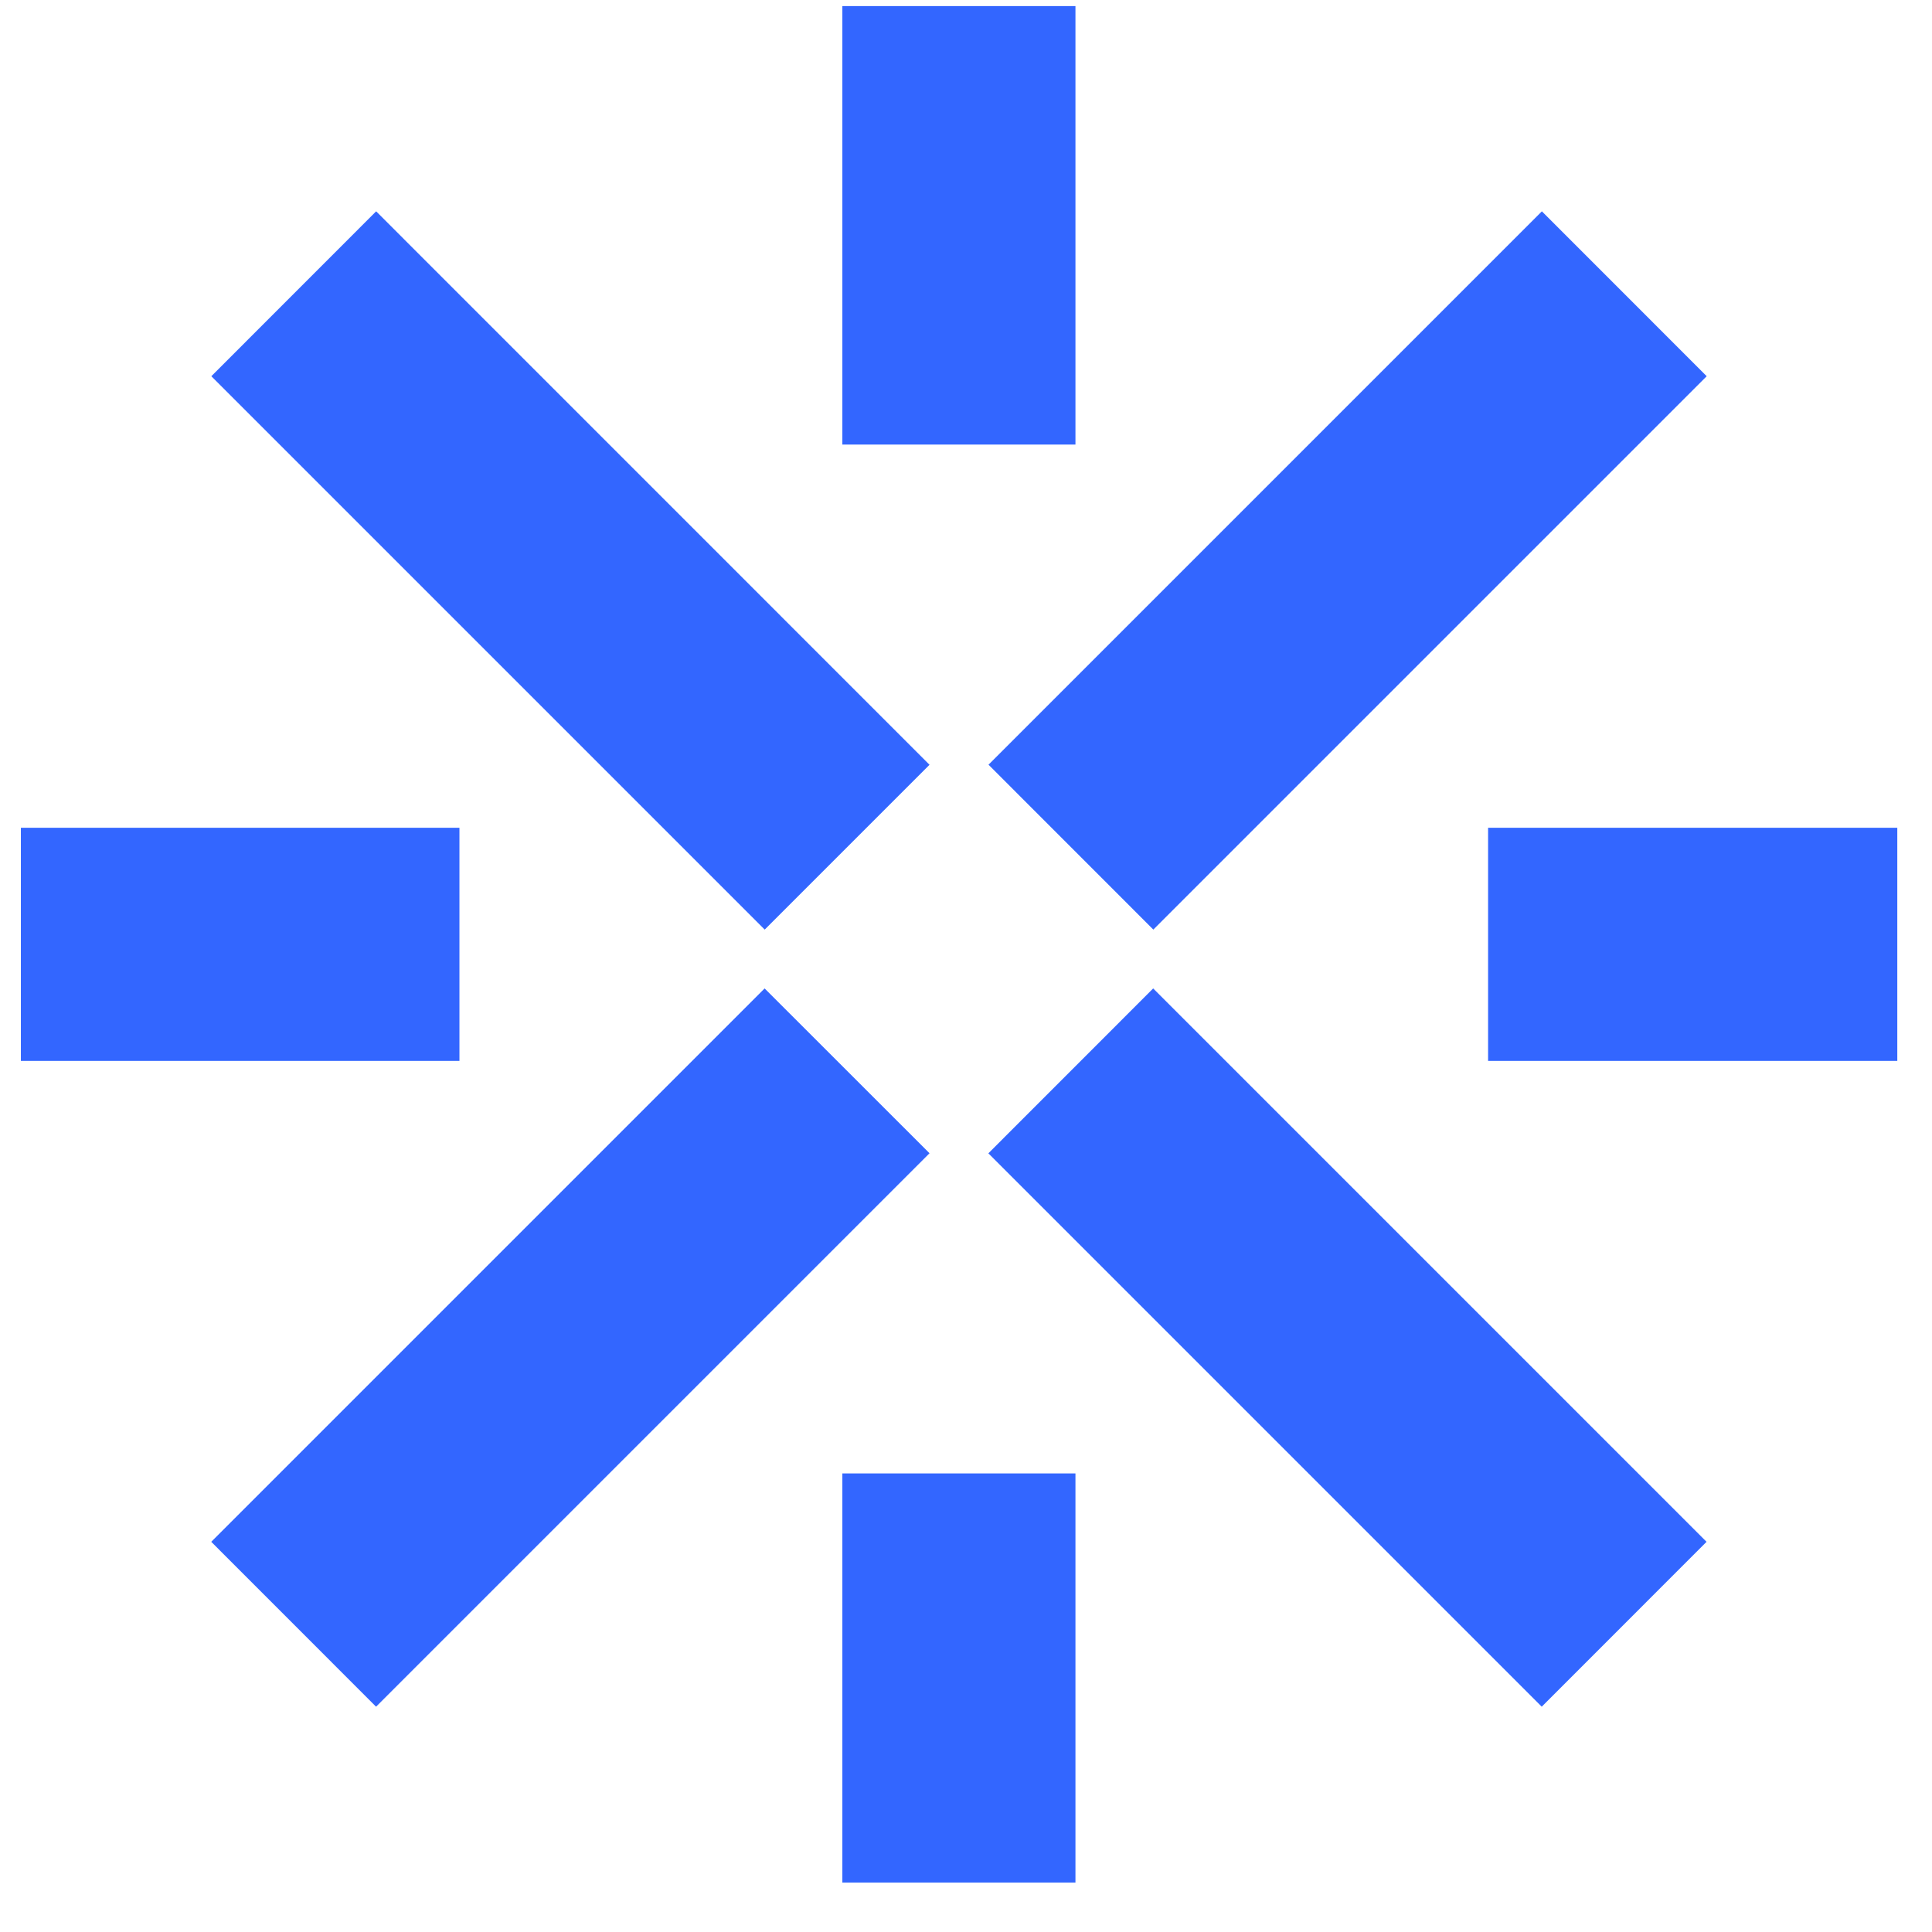 <svg xmlns="http://www.w3.org/2000/svg" version="1.1" xmlns:xlink="http://www.w3.org/1999/xlink" xmlns:svgjs="http://svgjs.dev/svgjs" width="26" height="26"><svg width="26" height="26" viewBox="0 0 26 26" fill="none" xmlns="http://www.w3.org/2000/svg">
<path fill-rule="evenodd" clip-rule="evenodd" d="M11.336 0.082V5.983H14.473L14.473 0.082H11.336ZM11.336 19.829V25.335H14.473L14.473 19.829H11.336ZM25.533 14.277H20.026V11.14L25.533 11.14V14.277ZM0.281 14.277H6.183V11.14L0.281 11.14V14.277ZM20.748 22.968L13.301 15.521L15.519 13.302L22.966 20.749L20.748 22.968ZM2.844 5.063L10.291 12.51L12.509 10.292L5.062 2.844L2.844 5.063ZM22.968 5.063L15.521 12.51L13.303 10.291L20.75 2.844L22.968 5.063ZM5.061 22.968L12.509 15.52L10.29 13.302L2.843 20.749L5.061 22.968Z" fill="#3366FF"></path>
</svg><style>@media (prefers-color-scheme: light) { :root { filter: none; } }
@media (prefers-color-scheme: dark) { :root { filter: none; } }
</style></svg>